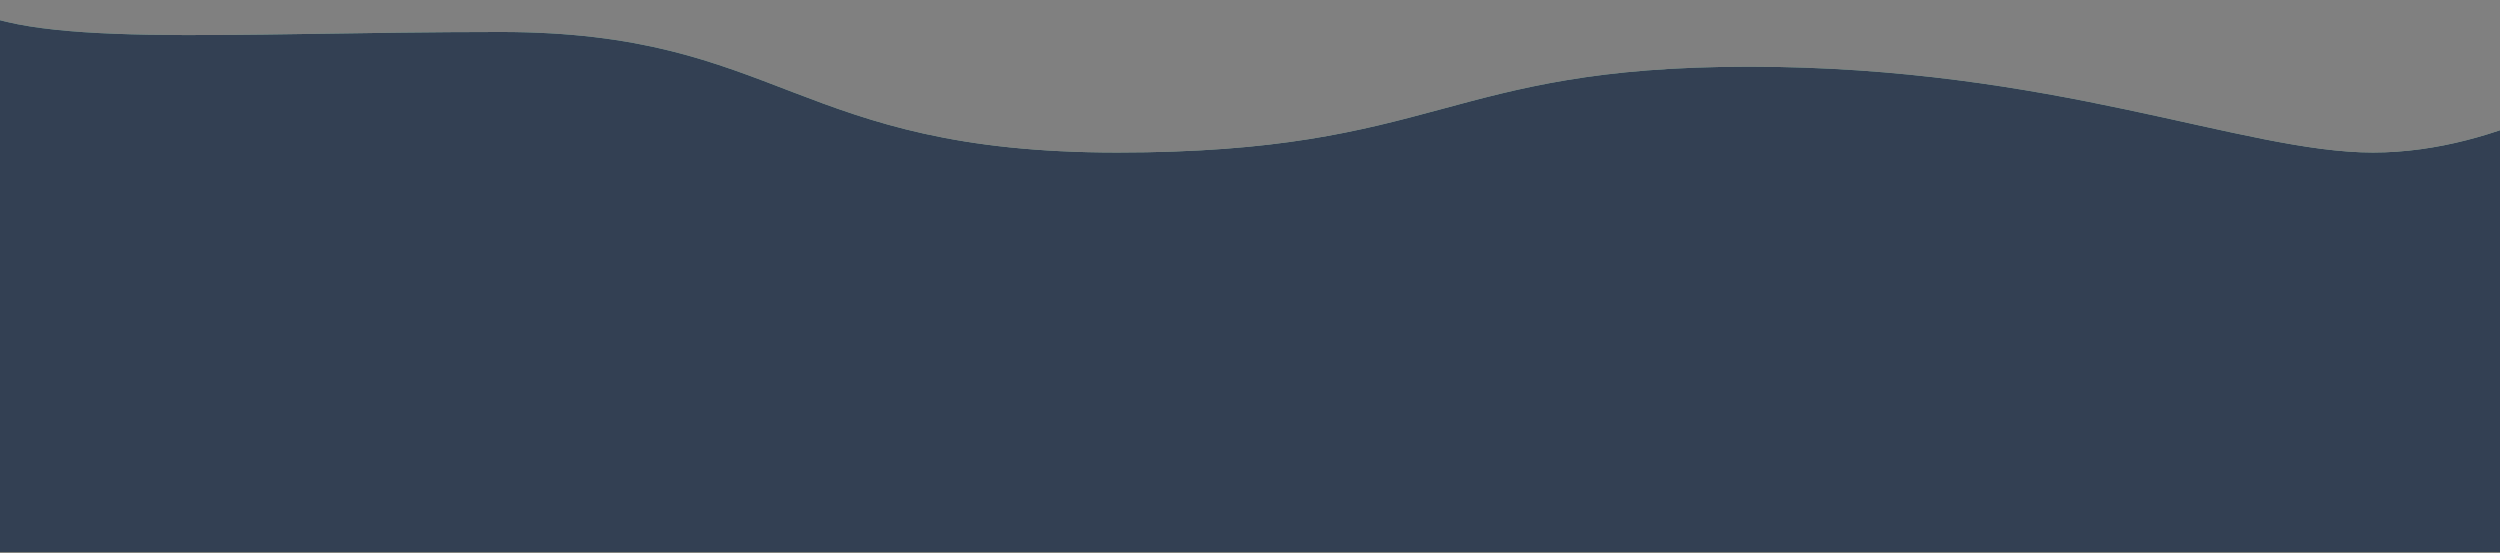 <svg width="1600" height="354" fill="none" xmlns="http://www.w3.org/2000/svg"><rect width="100%" height="100%" fill="#808080" stroke="none"/><path d="M-28.315.778c42.972 30.897 169.286 19.694 348.8 19.694S508.399 97.62 714.936 97.62c206.537 0 209.098-54.93 404.454-54.93 195.36 0 316 54.93 399.33 54.93 83.33 0 154.9-49.205 166.66-57.123V353.5H-28.315V.778z" fill="url(#paint0_linear)"/><path d="M-28.315.778c42.972 30.897 169.286 19.694 348.8 19.694S508.399 97.62 714.936 97.62c206.537 0 209.098-54.93 404.454-54.93 195.36 0 316 54.93 399.33 54.93 83.33 0 154.9-49.205 166.66-57.123V353.5H-28.315V.778z" fill="#334053"/><defs><linearGradient id="paint0_linear" x1="-10.811" y1=".778" x2="-10.811" y2="282.054" gradientUnits="userSpaceOnUse"><stop stop-color="#A6D8BE"/><stop offset="1" stop-color="#FCEFBA"/></linearGradient></defs></svg>